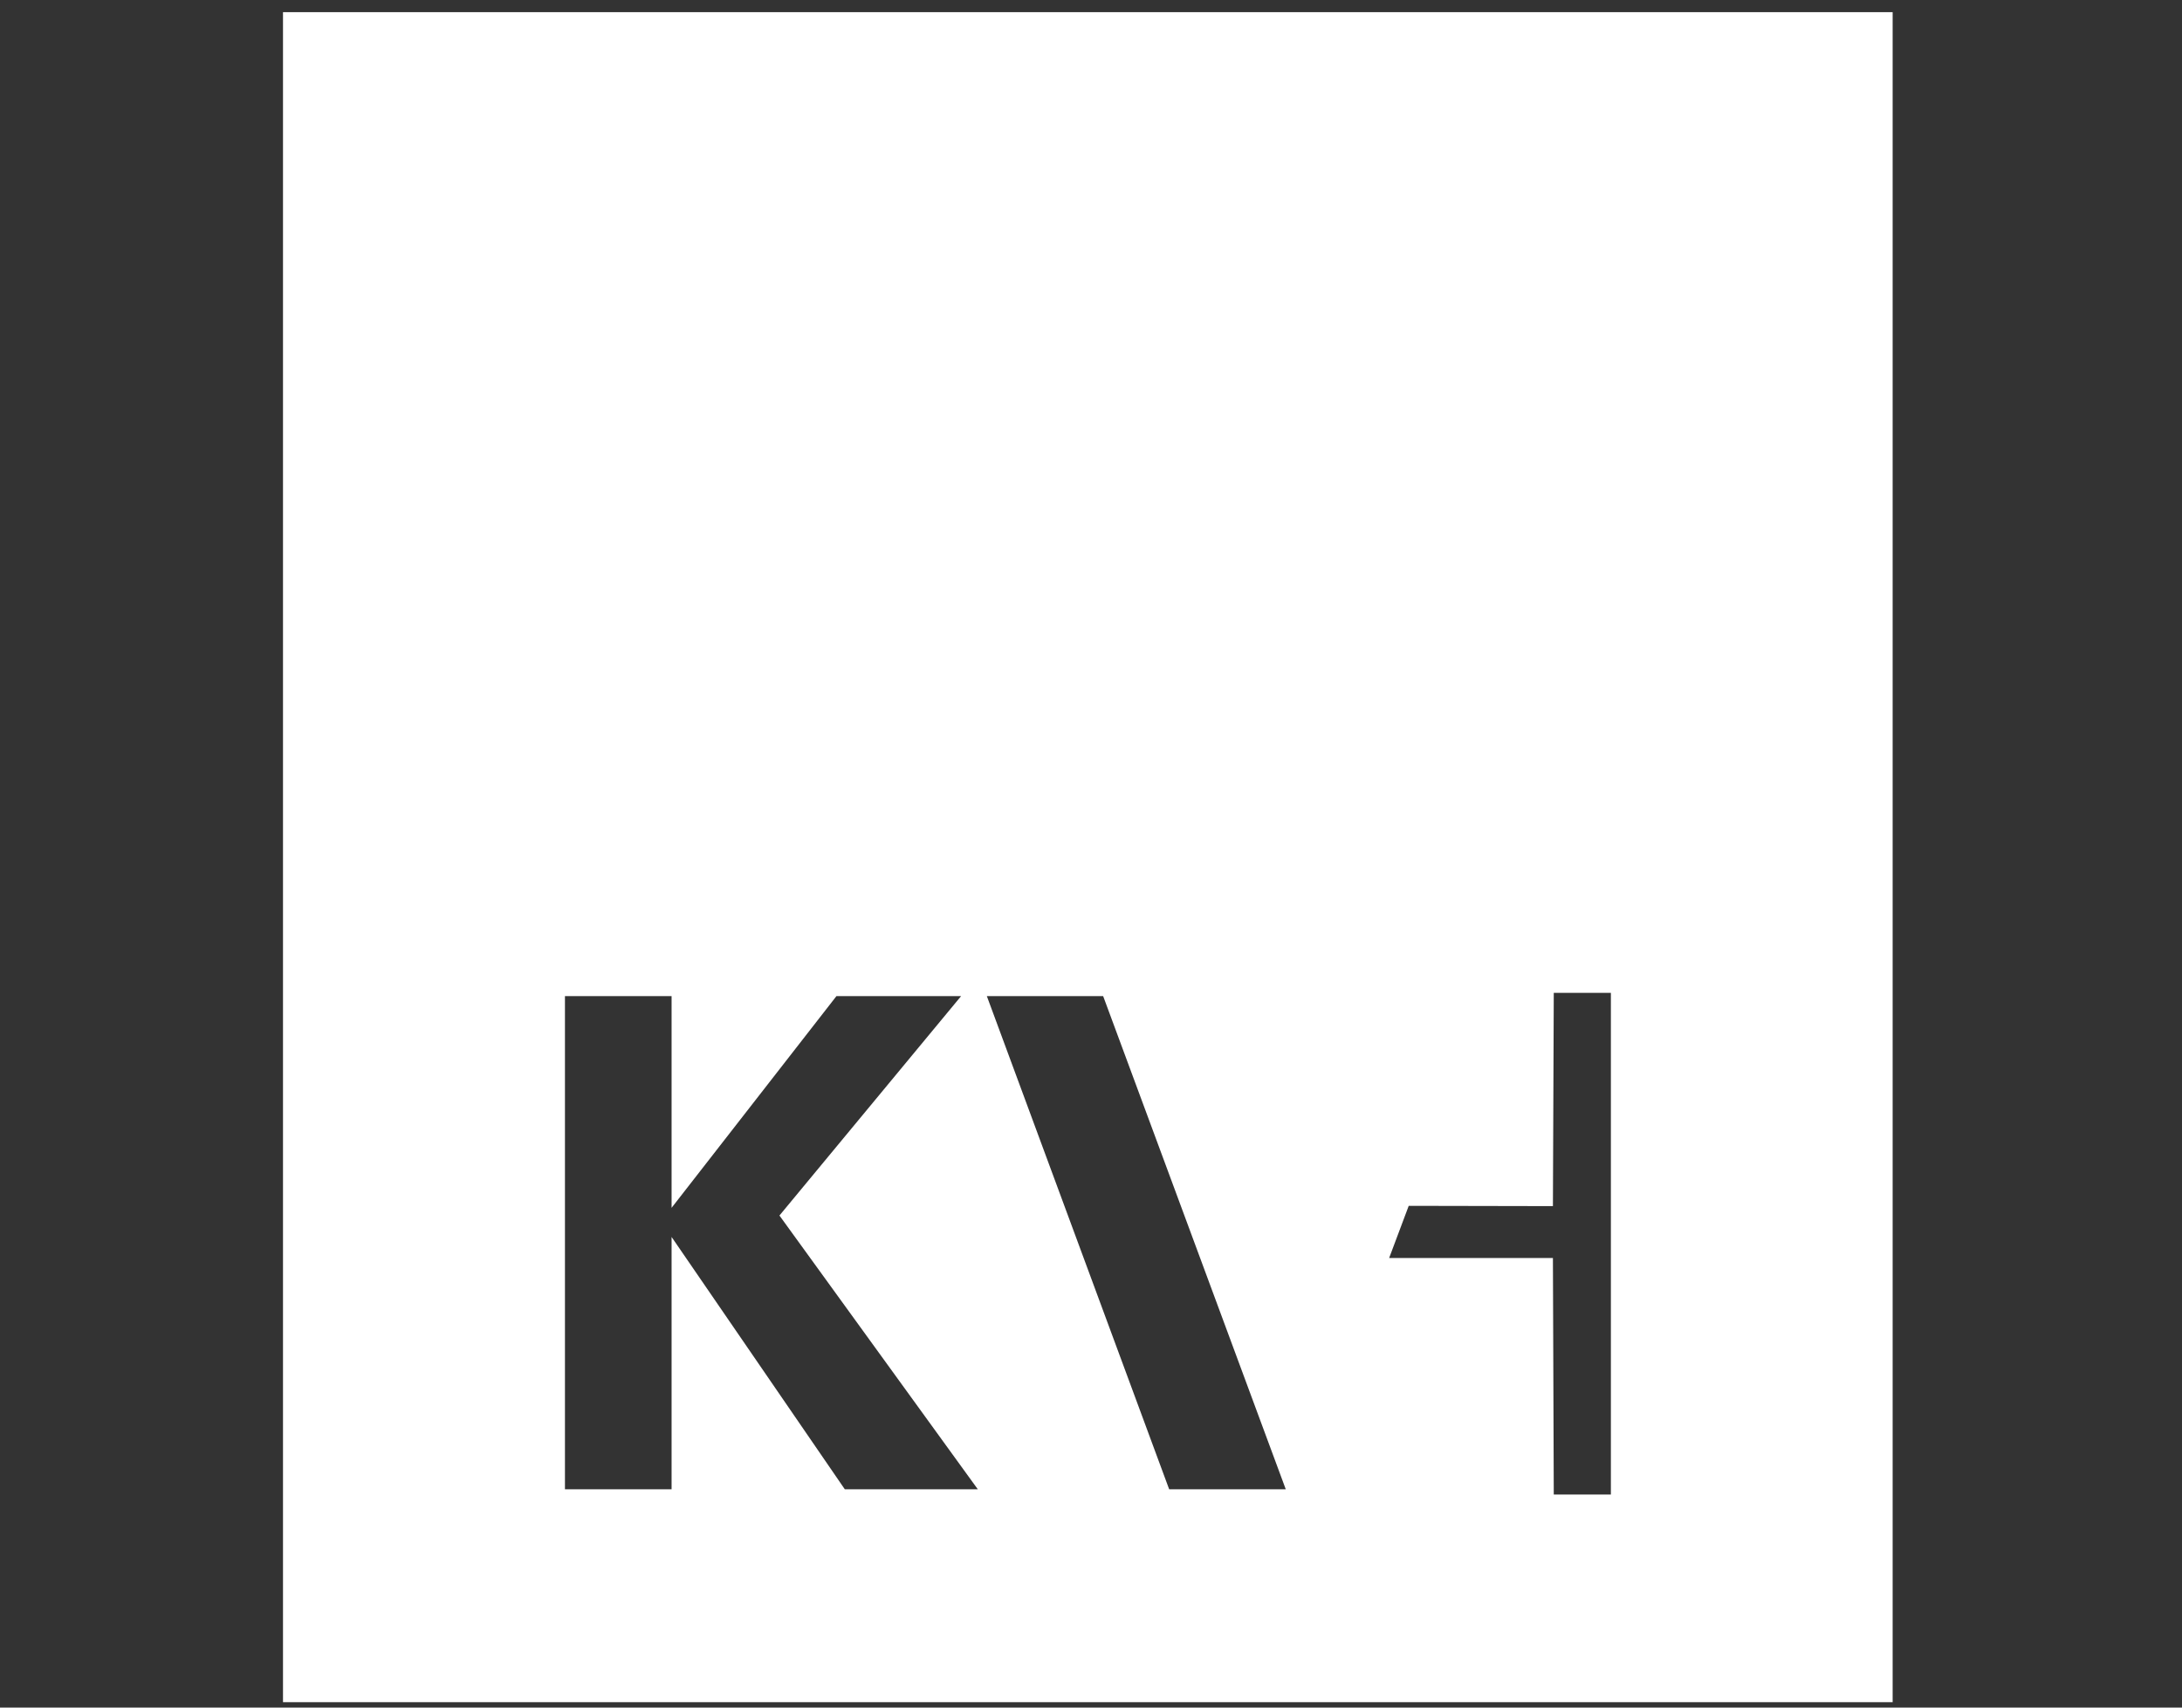 <?xml version="1.0" encoding="UTF-8"?>
<svg xmlns="http://www.w3.org/2000/svg" id="Layer_1" viewBox="0 0 230 180">
  <rect x="0" y="0" width="230" height="180" fill="#333333" stroke="none"/>
  <defs>
    <style>.cls-1{fill:#fff;fill-rule:evenodd;stroke-width:0px;}</style>
  </defs>
  <path class="cls-1" d="M199.5,179.43H29.83V1.28h169.67v178.15ZM70.79,105h-11.24v51.99h11.24v-26.6l18.26,26.6h14.02l-20.91-28.86,19.15-23.13h-13.14l-17.38,22.32v-22.32ZM116.28,105h-12.26l19.22,51.99h12.29l-19.25-51.99ZM146.43,132.61h17.26l.09,24.93h6.02v-52.88h-6.02l-.09,22.48-15.2-.03-2.06,5.49Z"></path>
</svg>